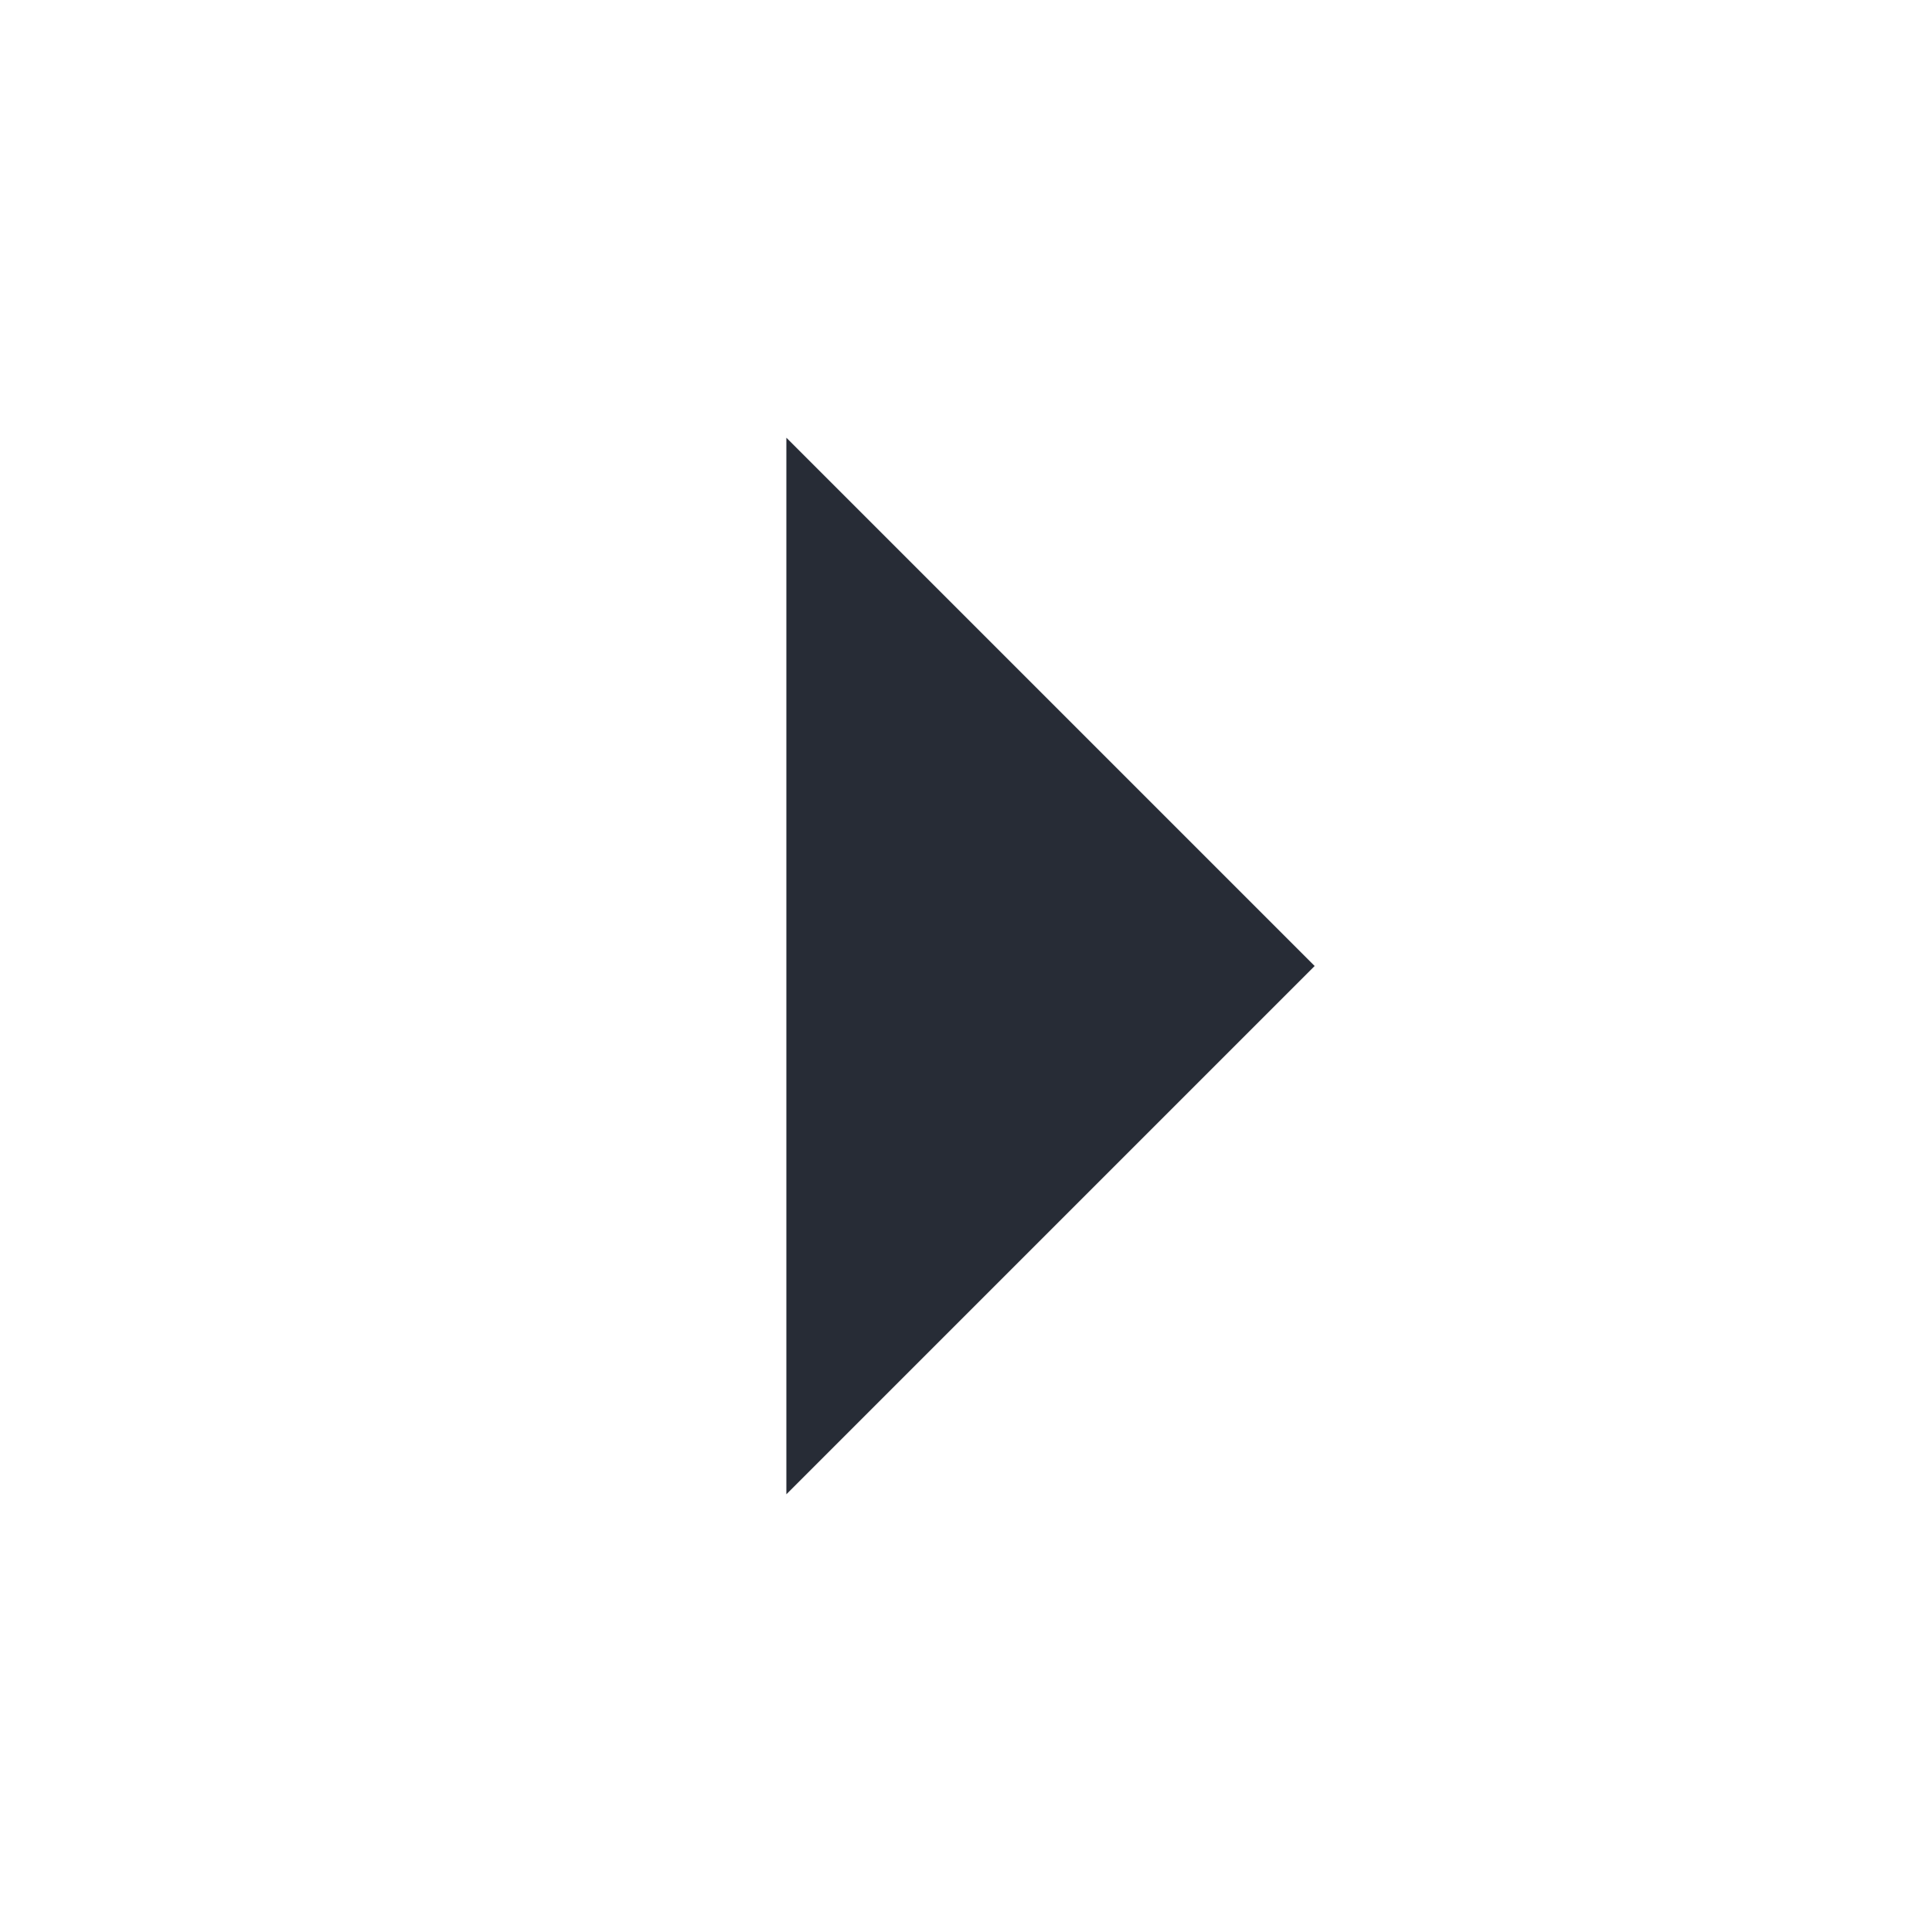 <svg width="48" height="48" viewBox="0 0 48 48" fill="#ffffff" xmlns="http://www.w3.org/2000/svg">
<rect width="48" height="48" fill="#ffffff"/>
<path d="M19.537 10.875L32.662 24L19.537 37.125" fill="#272C36"/>
</svg>
